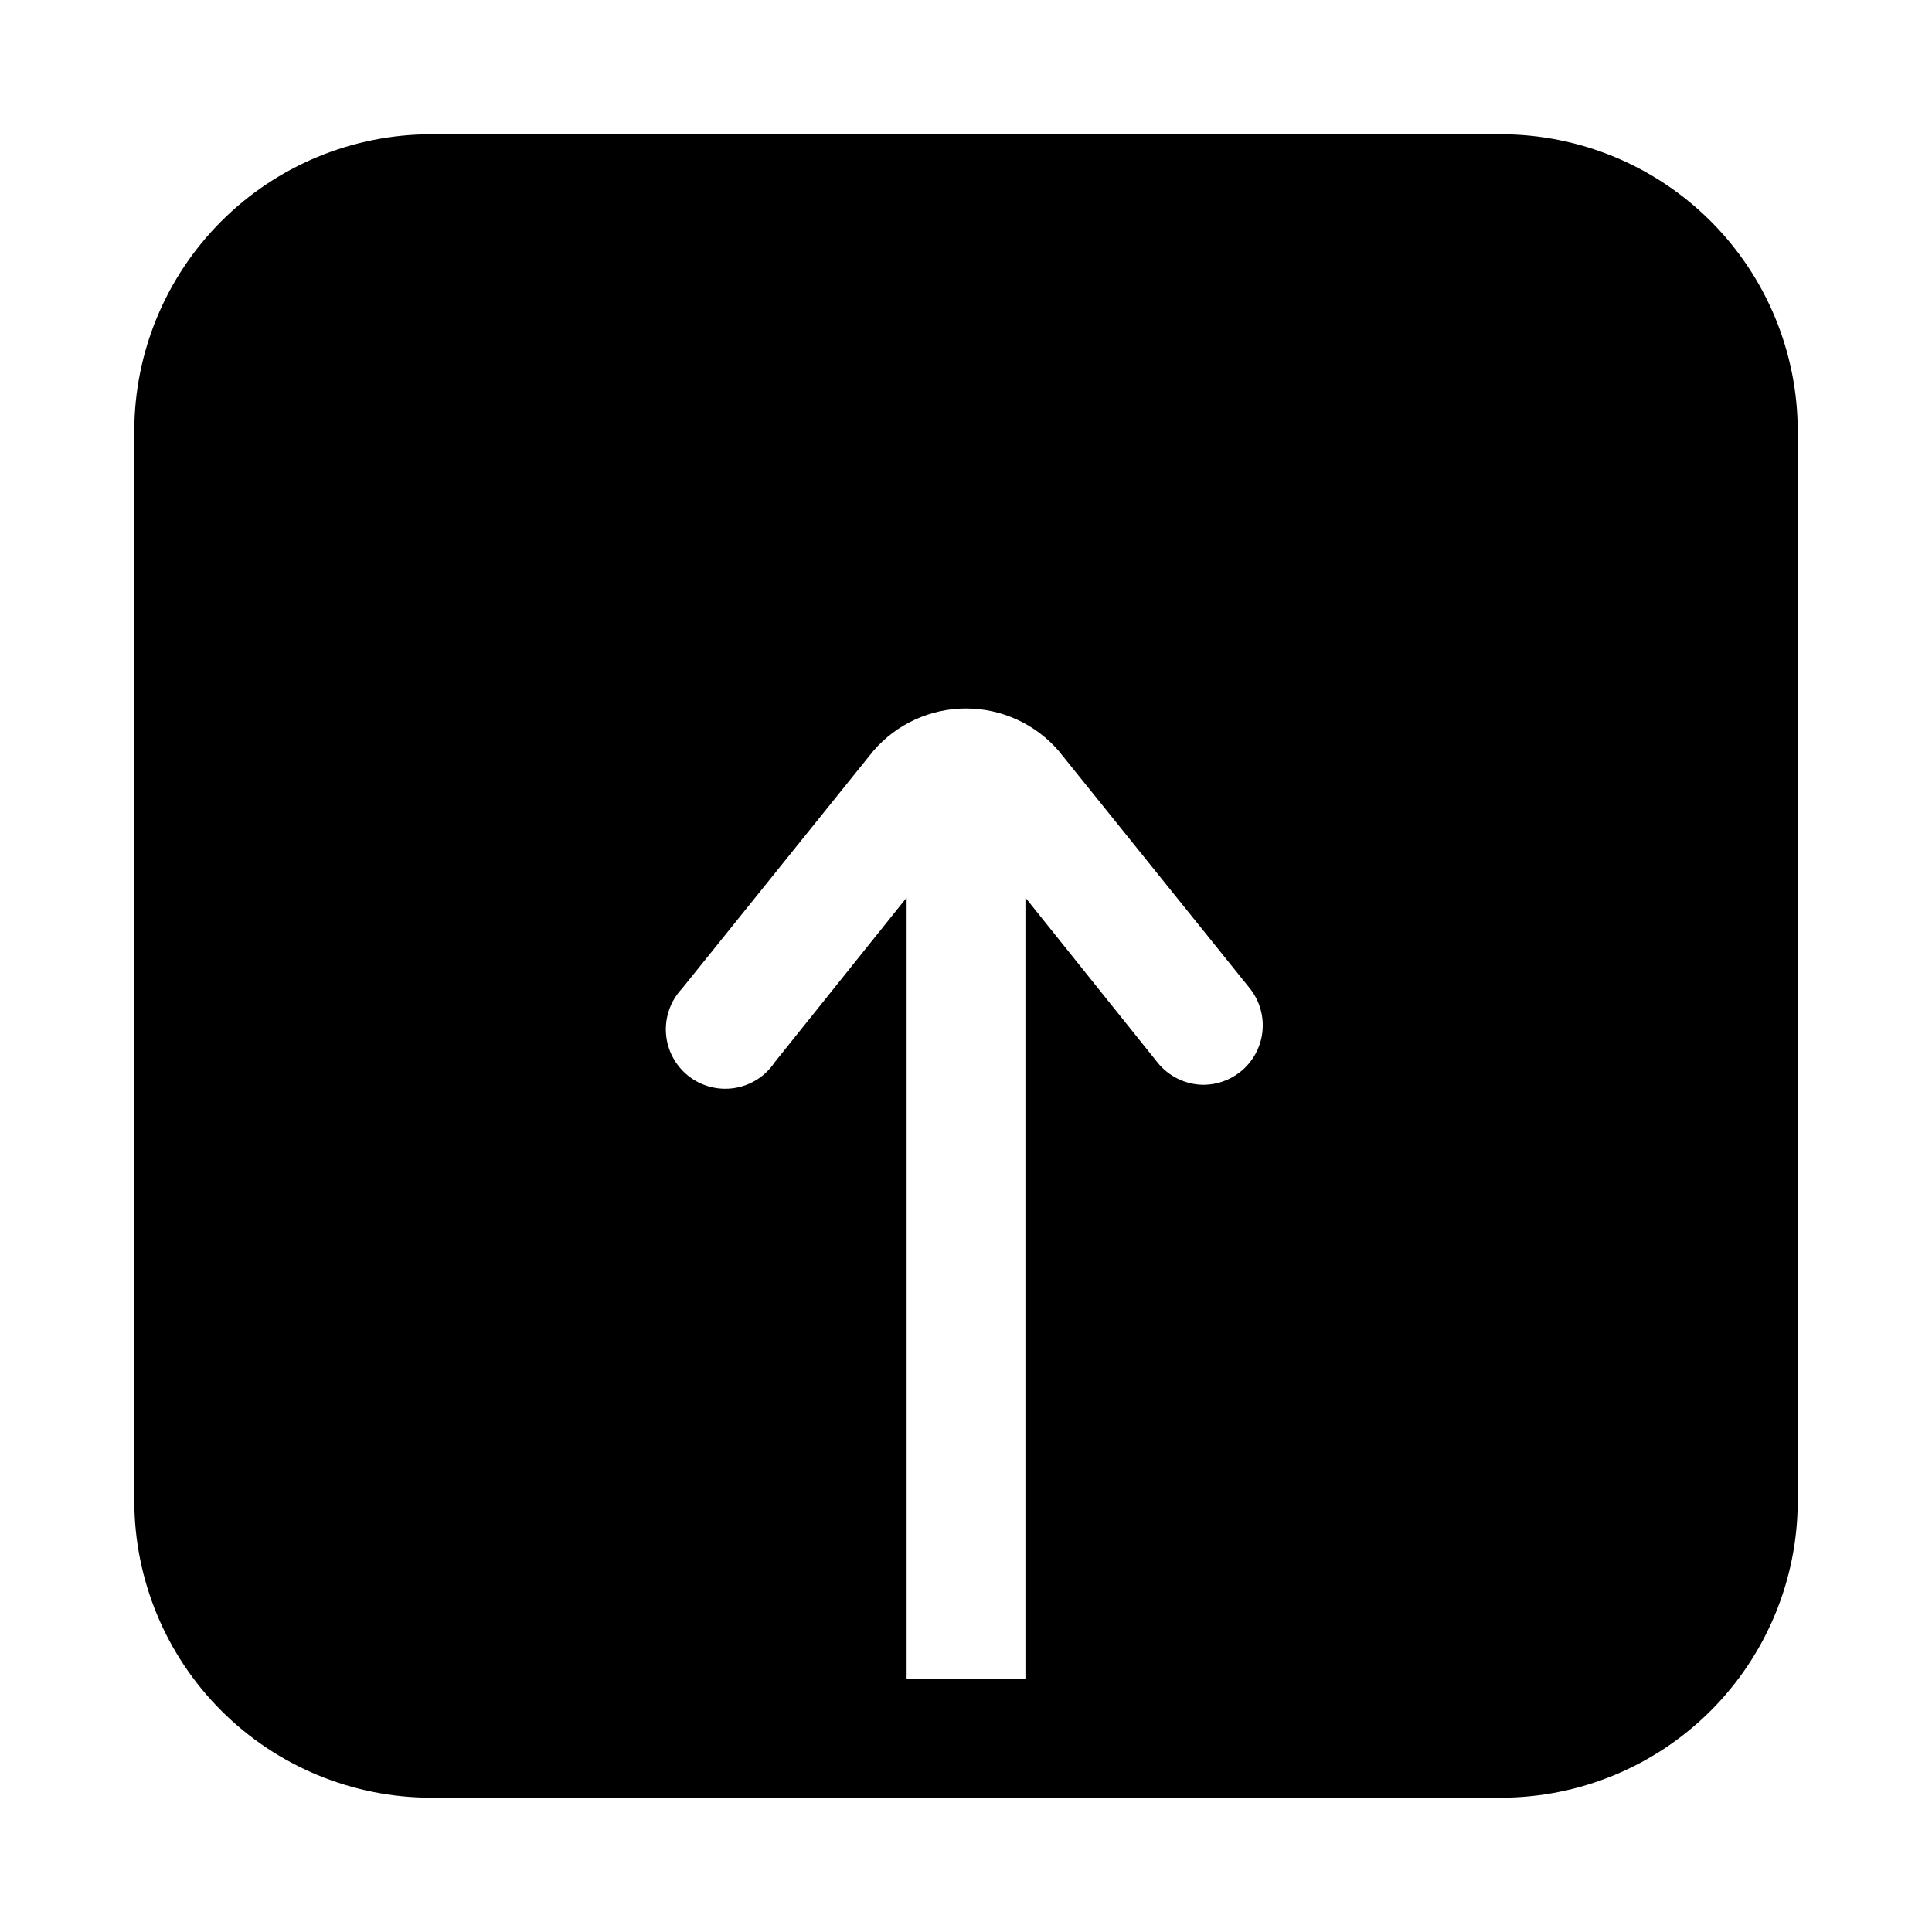 <?xml version="1.0" encoding="UTF-8"?>
<!-- Uploaded to: SVG Repo, www.svgrepo.com, Generator: SVG Repo Mixer Tools -->
<svg fill="#000000" width="800px" height="800px" version="1.1" viewBox="144 144 512 512" xmlns="http://www.w3.org/2000/svg">
 <path d="m541.7 179.58h-283.39c-20.875 0-40.898 8.293-55.664 23.055-14.762 14.766-23.055 34.789-23.055 55.664v283.39c0 20.879 8.293 40.898 23.055 55.664 14.766 14.762 34.789 23.055 55.664 23.055h283.39c20.879 0 40.898-8.293 55.664-23.055 14.762-14.766 23.055-34.785 23.055-55.664v-283.39c0-20.875-8.293-40.898-23.055-55.664-14.766-14.762-34.785-23.055-55.664-23.055zm-68.961 248.44c-2.769 2.223-6.207 3.441-9.758 3.465-4.793-0.023-9.312-2.227-12.281-5.984l-34.953-43.609v207.03h-31.488v-207.03l-34.953 43.609c-2.438 3.672-6.305 6.152-10.66 6.836-4.352 0.688-8.797-0.484-12.246-3.227-3.449-2.742-5.594-6.805-5.906-11.203-0.316-4.398 1.227-8.723 4.254-11.93l50.695-62.977c6.16-7.144 15.129-11.25 24.562-11.25s18.398 4.106 24.559 11.25l50.695 62.977c2.574 3.262 3.754 7.41 3.285 11.539-0.473 4.129-2.559 7.906-5.805 10.504z"/>
</svg>